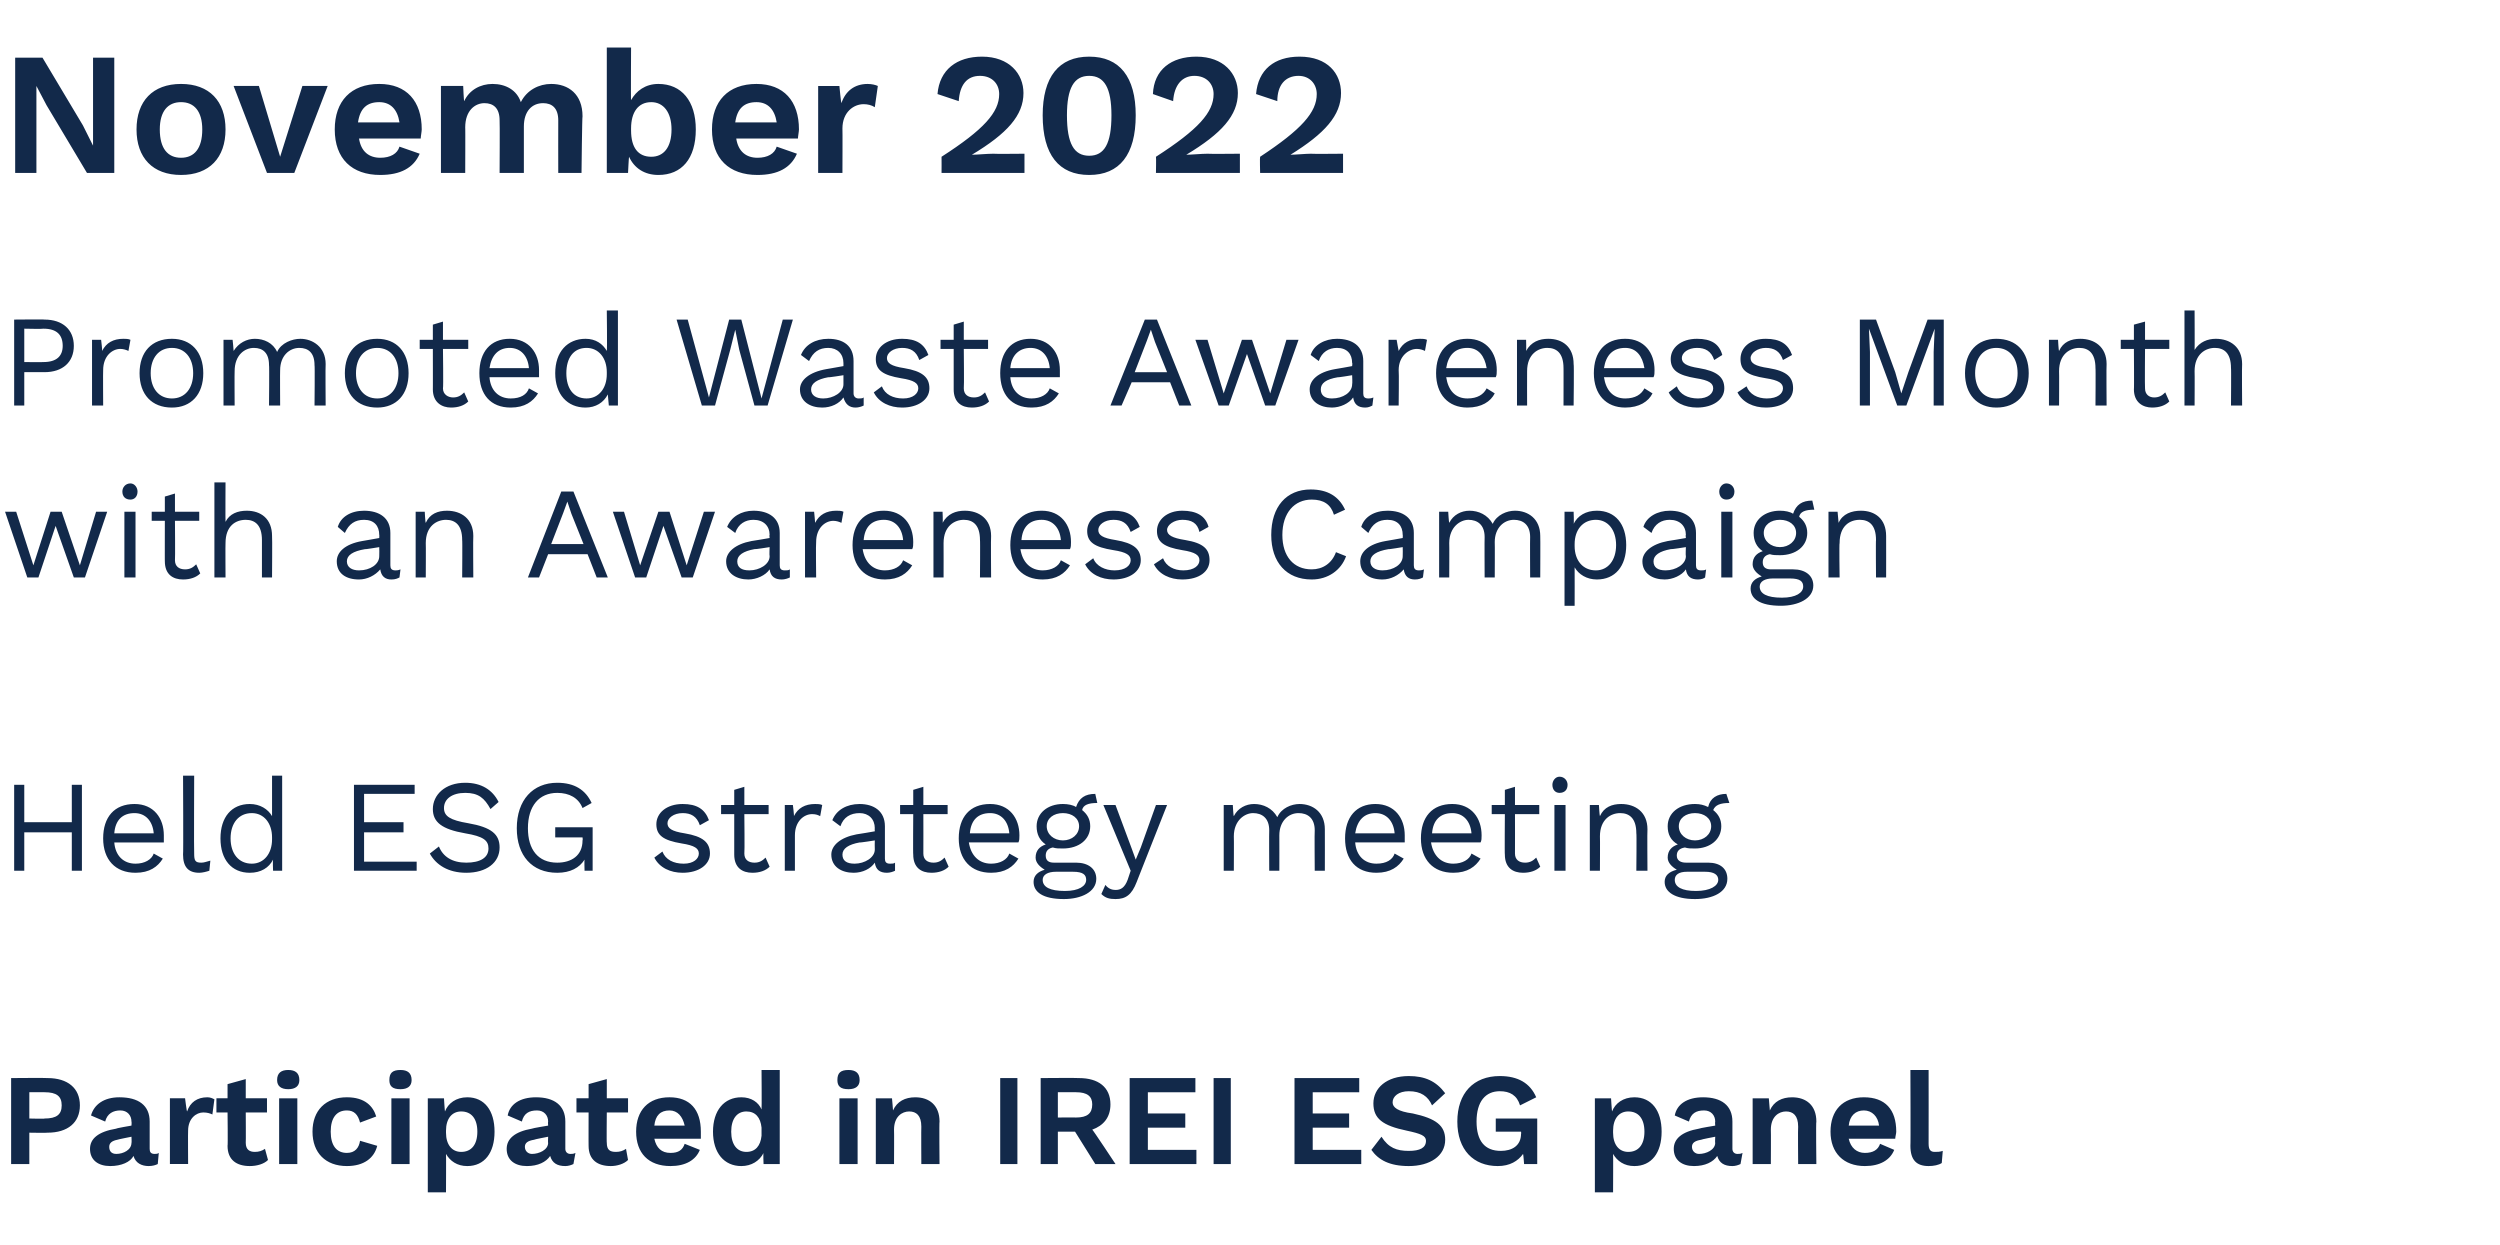 <?xml version="1.0" standalone="no"?><!DOCTYPE svg PUBLIC "-//W3C//DTD SVG 1.1//EN" "http://www.w3.org/Graphics/SVG/1.1/DTD/svg11.dtd"><svg xmlns="http://www.w3.org/2000/svg" version="1.1" width="247.2px" height="123.1px" viewBox="0 -4 247.2 123.1" style="top:-4px"><desc>November 2022 Promoted Waste Awareness Month with an Awareness Campaign Held ESG strategy meeting Participated in IRE...</desc><defs/><g id="Polygon74494"><path d="m7.9 105.3c0 1.7-1.2 2.7-3.2 2.7c.02.03-1.8 0-1.8 0l0 3.1l-1.8 0l0-8.5c0 0 3.62-.03 3.6 0c2 0 3.2 1 3.2 2.7zm-1.8 0c0-.9-.5-1.3-1.7-1.3c.05 0-1.5 0-1.5 0l0 2.6c0 0 1.55.04 1.5 0c1.2 0 1.7-.4 1.7-1.3zm9.6 4.7c0 0-.1 1.1-.1 1.1c-.2.1-.5.2-.9.2c-.7 0-1.3-.3-1.5-1c-.3.6-1.2 1-2.3 1c-1.2 0-2-.6-2-1.7c0-1 .8-1.7 2.6-2c-.03-.04 1.5-.3 1.5-.3c0 0 .03-.35 0-.4c0-.6-.4-1.1-1.1-1.1c-.7 0-1.3.3-1.5 1.1c0 0-1.4-.6-1.4-.6c.3-1.1 1.3-1.8 2.8-1.8c1.9 0 3 .8 3 2.4c0 0 0 2.7 0 2.7c0 .3.1.5.5.5c.1 0 .3 0 .4-.1zm-2.7-1c.03.03 0-.6 0-.6c0 0-1.37.27-1.4.3c-.5.1-.8.3-.8.7c0 .4.2.7.7.7c.7 0 1.5-.4 1.5-1.1zm8.2-4.3c0 0-.2 1.5-.2 1.5c-.2-.1-.5-.2-.9-.2c-.7 0-1.5.6-1.5 1.8c-.02-.02 0 3.3 0 3.3l-1.8 0l0-6.5l1.5 0c0 0 .16 1.32.2 1.3c.3-.9 1-1.4 2-1.4c.3 0 .5.1.7.2zm5.3 6c-.4.4-1.1.6-1.8.6c-1.3 0-2.2-.6-2.2-2c.04.02 0-3.3 0-3.3l-1.1 0l0-1.4l1.1 0l0-1.4l1.8-.5l0 1.9l2.1 0l0 1.4l-2.1 0c0 0 .02 3.03 0 3c0 .7.4.9.9.9c.4 0 .7-.1 1-.3c0 0 .3 1.1.3 1.1zm.9-7.9c0-.7.4-1 1.1-1c.7 0 1.1.3 1.1 1c0 .6-.4.9-1.1.9c-.7 0-1.1-.3-1.1-.9zm2 8.3l-1.8 0l0-6.5l1.8 0l0 6.5zm7.8-4.7c0 0-1.6.6-1.6.6c-.2-.8-.6-1.2-1.3-1.2c-1 0-1.6.7-1.6 2.1c0 1.4.6 2.1 1.6 2.1c.8 0 1.2-.5 1.3-1.2c0 0 1.7.5 1.7.5c-.3 1.2-1.3 2-3 2c-2.1 0-3.4-1.3-3.4-3.4c0-2.1 1.3-3.4 3.4-3.4c1.8 0 2.6.9 2.9 1.9zm1.3-3.6c0-.7.3-1 1.1-1c.7 0 1.1.3 1.1 1c0 .6-.4.9-1.1.9c-.8 0-1.1-.3-1.1-.9zm2 8.3l-1.8 0l0-6.5l1.8 0l0 6.5zm8.4-3.2c0 2.1-1 3.4-2.7 3.4c-1 0-1.7-.5-2.1-1.2c.02-.03 0 3.8 0 3.8l-1.8 0l0-9.3l1.6 0c0 0 .08 1.31.1 1.3c.3-.8 1.1-1.4 2.2-1.4c1.7 0 2.7 1.3 2.7 3.4zm-1.7 0c0-1.3-.6-2-1.6-2c-.9 0-1.5.7-1.5 1.9c0 0 0 .2 0 .2c0 1.2.6 1.9 1.5 1.9c1 0 1.6-.7 1.6-2zm9.7 2.1c0 0-.2 1.1-.2 1.1c-.2.1-.5.2-.8.2c-.8 0-1.3-.3-1.5-1c-.4.6-1.2 1-2.3 1c-1.2 0-2-.6-2-1.7c0-1 .8-1.7 2.5-2c.01-.04 1.6-.3 1.6-.3c0 0-.03-.35 0-.4c0-.6-.4-1.1-1.1-1.1c-.8 0-1.3.3-1.5 1.1c0 0-1.4-.6-1.4-.6c.2-1.1 1.2-1.8 2.8-1.8c1.8 0 2.9.8 2.9 2.4c0 0 0 2.7 0 2.7c0 .3.2.5.5.5c.2 0 .3 0 .5-.1zm-2.7-1c-.03.03 0-.6 0-.6c0 0-1.42.27-1.4.3c-.6.1-.9.3-.9.7c0 .4.3.7.7.7c.7 0 1.6-.4 1.6-1.1zm7.9 1.7c-.4.4-1.1.6-1.7.6c-1.3 0-2.2-.6-2.2-2c-.01.02 0-3.3 0-3.3l-1.2 0l0-1.4l1.2 0l0-1.4l1.8-.5l0 1.9l2.1 0l0 1.4l-2.1 0c0 0-.03 3.03 0 3c0 .7.3.9.9.9c.4 0 .7-.1 1-.3c0 0 .2 1.1.2 1.1zm7.2-2.1c0 0-4.6 0-4.6 0c.2.9.7 1.4 1.6 1.4c.8 0 1.2-.3 1.4-.9c0 0 1.5.6 1.5.6c-.4 1-1.4 1.6-2.9 1.6c-2.2 0-3.4-1.3-3.4-3.4c0-2.1 1.2-3.4 3.3-3.4c2 0 3.1 1.2 3.1 3.4c0 .2 0 .5 0 .7zm-4.6-1.3c0 0 3 0 3 0c-.2-.9-.7-1.5-1.5-1.5c-.9 0-1.4.5-1.5 1.5zm12.4-5.5l0 9.3l-1.6 0c0 0-.05-1.12 0-1.1c-.4.8-1.2 1.3-2.2 1.3c-1.7 0-2.8-1.3-2.8-3.4c0-2.1 1.1-3.4 2.8-3.4c1 0 1.7.5 2 1.2c.03 0 0-3.9 0-3.9l1.8 0zm-1.8 6.5c0 0 0-.8 0-.8c-.1-1-.6-1.6-1.5-1.6c-.9 0-1.5.7-1.5 2c0 1.3.6 2 1.5 2c.9 0 1.4-.6 1.5-1.6zm7.5-5.5c0-.7.3-1 1.1-1c.7 0 1.1.3 1.1 1c0 .6-.4.9-1.1.9c-.8 0-1.1-.3-1.1-.9zm2 8.3l-1.8 0l0-6.5l1.8 0l0 6.5zm8.1-4.2c-.04-.02 0 4.2 0 4.2l-1.8 0c0 0-.02-3.7 0-3.7c0-1.1-.5-1.5-1.2-1.5c-.7 0-1.5.5-1.5 1.8c.02.02 0 3.4 0 3.4l-1.8 0l0-6.5l1.6 0c0 0 .11 1.2.1 1.2c.4-.9 1.2-1.3 2.2-1.3c1.4 0 2.4.8 2.4 2.4zm7.7 4.2l-1.7 0l0-8.5l1.7 0l0 8.5zm5.7-3.2l-1.7 0l0 3.2l-1.7 0l0-8.5c0 0 3.76-.03 3.8 0c1.9 0 3.1.9 3.1 2.6c0 1.3-.7 2.1-1.8 2.5c.03-.04 2.3 3.4 2.3 3.4l-2 0l-2-3.2zm-1.7-1.4c0 0 1.83-.01 1.8 0c1.1 0 1.6-.4 1.6-1.3c0-.8-.5-1.2-1.6-1.2c.03 0-1.8 0-1.8 0l0 2.5zm13.7 3.2l0 1.4l-6.6 0l0-8.5l6.5 0l0 1.4l-4.7 0l0 2.1l3.7 0l0 1.4l-3.7 0l0 2.2l4.8 0zm3.4 1.4l-1.7 0l0-8.5l1.7 0l0 8.5zm12.9-1.4l0 1.4l-6.6 0l0-8.5l6.4 0l0 1.4l-4.6 0l0 2.1l3.6 0l0 1.4l-3.6 0l0 2.2l4.8 0zm8.3-5.6c0 0-1.3 1.2-1.3 1.2c-.4-.9-1.1-1.4-2.3-1.4c-1 0-1.6.5-1.6 1.1c0 .5.5.9 2 1.1c2.3.5 3.2 1.2 3.2 2.6c0 1.6-1.5 2.6-3.6 2.6c-1.9 0-3-.6-3.7-1.6c0 0 1-1.3 1-1.3c.7 1.1 1.5 1.4 2.7 1.4c1.1 0 1.7-.3 1.7-1c0-.5-.5-.7-1.9-1c-2.4-.5-3.3-1.2-3.3-2.7c0-1.5 1.3-2.7 3.5-2.7c1.6 0 2.7.5 3.6 1.7zm9.1 2.5l0 4.5l-1.3 0c0 0-.07-.98-.1-1c-.5.7-1.3 1.2-2.5 1.2c-2.4 0-4-1.6-4-4.4c0-2.8 1.6-4.5 4.2-4.5c1.8 0 3 .7 3.6 2.1c0 0-1.6.8-1.6.8c-.3-1-1-1.4-2-1.4c-1.4 0-2.3 1-2.3 3c0 1.9.8 2.9 2.4 2.9c1.1 0 2-.5 2-1.7c.03.03 0-.2 0-.2l-2.5 0l0-1.3l4.1 0zm12.3 1.3c0 2.1-1 3.4-2.7 3.4c-1 0-1.7-.5-2.1-1.2c.02-.03 0 3.8 0 3.8l-1.8 0l0-9.3l1.6 0c0 0 .08 1.31.1 1.3c.3-.8 1.1-1.4 2.2-1.4c1.7 0 2.7 1.3 2.7 3.4zm-1.7 0c0-1.3-.6-2-1.6-2c-.9 0-1.5.7-1.5 1.9c0 0 0 .2 0 .2c0 1.2.6 1.9 1.5 1.9c1 0 1.6-.7 1.6-2zm9.7 2.1c0 0-.2 1.1-.2 1.1c-.2.1-.5.2-.8.2c-.8 0-1.3-.3-1.5-1c-.4.6-1.2 1-2.3 1c-1.2 0-2-.6-2-1.7c0-1 .8-1.7 2.5-2c.01-.04 1.6-.3 1.6-.3c0 0-.03-.35 0-.4c0-.6-.4-1.1-1.1-1.1c-.8 0-1.3.3-1.5 1.1c0 0-1.4-.6-1.4-.6c.2-1.1 1.2-1.8 2.8-1.8c1.8 0 2.9.8 2.9 2.4c0 0 0 2.7 0 2.7c0 .3.2.5.5.5c.2 0 .3 0 .5-.1zm-2.7-1c-.03.03 0-.6 0-.6c0 0-1.42.27-1.4.3c-.6.1-.9.3-.9.7c0 .4.3.7.7.7c.7 0 1.6-.4 1.6-1.1zm10-2.1c-.05-.02 0 4.2 0 4.2l-1.8 0c0 0-.03-3.7 0-3.7c0-1.1-.5-1.5-1.2-1.5c-.7 0-1.5.5-1.5 1.8c.02.02 0 3.4 0 3.4l-1.8 0l0-6.5l1.6 0c0 0 .1 1.2.1 1.2c.4-.9 1.2-1.3 2.2-1.3c1.4 0 2.4.8 2.4 2.4zm7.8 1.7c0 0-4.6 0-4.6 0c.2.9.8 1.4 1.6 1.4c.8 0 1.3-.3 1.5-.9c0 0 1.4.6 1.4.6c-.4 1-1.4 1.6-2.9 1.6c-2.1 0-3.4-1.3-3.4-3.4c0-2.1 1.2-3.4 3.3-3.4c2.1 0 3.2 1.2 3.2 3.4c0 .2-.1.5-.1.7zm-4.6-1.3c0 0 3 0 3 0c-.1-.9-.7-1.5-1.5-1.5c-.8 0-1.4.5-1.5 1.5zm7.9 1.8c0 .6.2.8.6.8c.3 0 .5 0 .8-.1c0 0-.1 1.2-.1 1.2c-.3.2-.8.3-1.3.3c-1.2 0-1.8-.6-1.8-2c.03.04 0-7.5 0-7.5l1.8 0c0 0 .01 7.28 0 7.3z" stroke="none" fill="#12294a"/></g><g id="Polygon74493"><path d="m8.1 73.6l0 8.5l-1 0l0-3.8l-4.7 0l0 3.8l-1 0l0-8.5l1 0l0 3.7l4.7 0l0-3.7l1 0zm8.1 5.7c0 0-4.9 0-4.9 0c.1 1.3.9 2.1 2.1 2.1c.9 0 1.6-.4 1.8-1c0 0 .9.5.9.5c-.5.8-1.3 1.4-2.7 1.4c-2 0-3.2-1.3-3.2-3.4c0-2.1 1.1-3.4 3.1-3.4c1.9 0 2.9 1.4 2.9 3.1c0 .3 0 .5 0 .7zm-4.9-.9c0 0 3.9 0 3.9 0c-.1-1.2-.8-2-1.9-2c-1.2 0-1.9.7-2 2zm7.9 2c0 .7.1.9.7.9c.3 0 .5-.1.9-.2c0 0-.1 1-.1 1c-.3.1-.7.2-1 .2c-1.1 0-1.6-.6-1.6-1.8c.04.04 0-7.8 0-7.8l1.1 0c0 0-.03 7.71 0 7.7zm8.7-7.7l0 9.4l-.9 0c0 0-.04-1.08 0-1.1c-.4.8-1.2 1.3-2.3 1.3c-1.8 0-2.9-1.3-2.9-3.4c0-2.1 1.1-3.4 2.9-3.4c1 0 1.8.5 2.2 1.2c0-.04 0-4 0-4l1 0zm-1 6.3c0 0 0-.2 0-.2c0-1.4-.8-2.4-2-2.4c-1.3 0-2.1 1-2.1 2.5c0 1.5.8 2.5 2.1 2.5c1.2 0 2-1 2-2.4zm14.3 2.2l0 .9l-6.2 0l0-8.5l6 0l0 .9l-5 0l0 2.8l3.9 0l0 1l-3.9 0l0 2.9l5.2 0zm8.1-5.9c0 0-.8.7-.8.7c-.6-1.1-1.2-1.6-2.5-1.6c-1.3 0-2.1.6-2.1 1.5c0 .8.6 1.2 2.4 1.5c2.3.4 3.1 1.1 3.1 2.4c0 1.5-1.3 2.5-3.3 2.5c-1.8 0-3-.8-3.6-1.9c0 0 .9-.7.9-.7c.4 1 1.3 1.6 2.7 1.6c1.4 0 2.2-.5 2.2-1.4c0-.8-.5-1.2-2.3-1.5c-2.3-.4-3.2-1.1-3.2-2.4c0-1.4 1.2-2.6 3.2-2.6c1.6 0 2.7.7 3.3 1.9zm9.3 2.5l0 4.3l-.8 0c0 0-.03-1.11 0-1.1c-.5.8-1.4 1.3-2.7 1.3c-2.5 0-4-1.7-4-4.4c0-2.8 1.6-4.5 4-4.5c1.7 0 2.8.7 3.4 2c0 0-.9.5-.9.5c-.4-1-1.3-1.5-2.5-1.5c-1.8 0-2.9 1.3-2.9 3.5c0 2.1 1 3.4 2.9 3.4c1.4 0 2.5-.7 2.5-2.2c.04-.01 0-.3 0-.3l-2.7 0l0-1l3.7 0zm6.1 3c0 0 .8-.6.8-.6c.3.8 1.1 1.2 2.1 1.2c1 0 1.5-.5 1.5-1c0-.5-.4-.8-1.7-1c-1.8-.3-2.5-.8-2.5-1.9c0-1.1 1-2 2.6-2c1.4 0 2.2.5 2.6 1.6c0 0-.9.5-.9.5c-.3-.9-.9-1.2-1.7-1.2c-.9 0-1.5.5-1.5 1c0 .5.4.8 1.7 1c1.8.3 2.5.9 2.5 2c0 1.1-1.1 1.9-2.7 1.9c-1.2 0-2.3-.5-2.8-1.5zm11.4.9c-.4.4-1 .6-1.7.6c-1 0-1.8-.5-1.8-1.8c0 .04 0-4 0-4l-1.3 0l0-.9l1.3 0l0-1.5l1-.3l0 1.8l2.4 0l0 .9l-2.4 0c0 0 .04 3.85 0 3.9c0 .6.4.9 1 .9c.5 0 .8-.2 1.1-.5c0 0 .4.9.4.9zm5.2-6.1c0 0-.2 1.1-.2 1.1c-.2-.1-.4-.2-.8-.2c-.8 0-1.7.7-1.7 2.1c0 .04 0 3.5 0 3.5l-1 0l0-6.5l.8 0c0 0 .14 1.11.1 1.1c.4-.8 1.1-1.2 2.1-1.2c.2 0 .5 0 .7.1zm7.2 5.7c0 0 0 .8 0 .8c-.2.1-.5.2-.8.2c-.7 0-1.1-.3-1.2-1c-.4.6-1.2 1-2.1 1c-1.2 0-2.2-.6-2.2-1.8c0-.9.9-1.7 2.5-2c.05.01 1.8-.3 1.8-.3c0 0-.02-.34 0-.3c0-.9-.6-1.5-1.5-1.5c-.9 0-1.6.4-1.9 1.3c0 0-.8-.6-.8-.6c.4-1 1.4-1.6 2.7-1.6c1.4 0 2.5.7 2.5 2.2c0 0 0 3.2 0 3.2c0 .3.1.5.5.5c.2 0 .4 0 .5-.1zm-2-1.3c-.02-.04 0-.9 0-.9c0 0-1.48.24-1.5.2c-1.1.2-1.7.6-1.7 1.2c0 .6.4.9 1.2.9c1 0 2-.6 2-1.4zm7.3 1.7c-.4.4-1 .6-1.7.6c-1 0-1.8-.5-1.8-1.8c-.03.04 0-4 0-4l-1.3 0l0-.9l1.3 0l0-1.5l1-.3l0 1.8l2.4 0l0 .9l-2.4 0c0 0 .01 3.85 0 3.9c0 .6.4.9 1 .9c.5 0 .8-.2 1.1-.5c0 0 .4.9.4.9zm6.9-2.4c0 0-4.9 0-4.9 0c.2 1.3 1 2.1 2.2 2.1c.9 0 1.6-.4 1.8-1c0 0 .9.5.9.5c-.5.8-1.3 1.4-2.7 1.4c-2 0-3.2-1.3-3.2-3.4c0-2.1 1.1-3.4 3.1-3.4c1.9 0 2.9 1.4 2.9 3.1c0 .3 0 .5-.1.7zm-4.8-.9c0 0 3.9 0 3.9 0c-.1-1.2-.8-2-1.9-2c-1.2 0-1.9.7-2 2zm12.5 4.5c0 1.3-1.5 2-3.2 2c-2.1 0-3-.7-3-1.7c0-.6.4-1 1.1-1.2c-.5-.3-.9-.7-.9-1.2c0-.7.4-1.1 1-1.3c-.6-.4-.9-1-.9-1.8c0-1.3 1.1-2.2 2.6-2.2c.5 0 1 .1 1.3.3c.3-.9.9-1.3 1.9-1.3c0 0 .2.9.2.9c-.9 0-1.4.2-1.5.7c.5.4.8.9.8 1.6c0 1.3-1.1 2.2-2.7 2.2c-.4 0-.7 0-1-.1c-.5.1-.7.4-.7.8c0 .5.3.7.8.7c0 0 2.2 0 2.2 0c1.2 0 2 .6 2 1.6zm-4.9-5.2c0 .8.7 1.4 1.6 1.4c.9 0 1.6-.6 1.6-1.4c0-.8-.7-1.3-1.6-1.3c-.9 0-1.6.5-1.6 1.3zm3.9 5.3c0-.5-.3-.8-1.3-.8c0 0-1.7 0-1.7 0c-.8 0-1.3.3-1.3.8c0 .7.7 1.1 2.2 1.1c1.4 0 2.1-.5 2.1-1.1zm5 .2c-.5 1.3-1.1 1.7-2.1 1.7c-.6 0-1-.1-1.4-.5c0 0 .4-.9.4-.9c.3.4.7.5 1 .5c.5 0 .9-.2 1.2-1c0-.02.3-.9.3-.9l-2.7-6.5l1.2 0l1.6 4.3l.4 1.1l.5-1.2l1.5-4.2l1.1 0c0 0-3.02 7.64-3 7.6zm18.6-5.2c.01-.01 0 4.1 0 4.1l-1 0c0 0-.03-4.01 0-4c0-1.2-.7-1.7-1.6-1.7c-1 0-1.9.8-1.9 2.2c.01-.01 0 3.5 0 3.5l-1 0c0 0-.02-4.01 0-4c0-1.2-.7-1.7-1.6-1.7c-.8 0-1.9.7-1.9 2.3c.02-.02 0 3.4 0 3.4l-1 0l0-6.5l.9 0c0 0 .05 1.06.1 1.1c.4-.8 1.2-1.2 2-1.2c.9 0 1.8.4 2.3 1.3c.4-.9 1.4-1.3 2.2-1.3c1.3 0 2.5.8 2.5 2.5zm7.9 1.3c0 0-4.9 0-4.9 0c.1 1.3.9 2.1 2.1 2.1c1 0 1.6-.4 1.8-1c0 0 .9.5.9.5c-.5.8-1.3 1.4-2.7 1.4c-2 0-3.1-1.3-3.1-3.4c0-2.1 1.1-3.4 3-3.4c1.9 0 2.9 1.4 2.9 3.1c0 .3 0 .5 0 .7zm-4.9-.9c0 0 3.9 0 3.9 0c-.1-1.2-.8-2-1.9-2c-1.1 0-1.8.7-2 2zm12.4.9c0 0-4.9 0-4.9 0c.2 1.3 1 2.1 2.2 2.1c.9 0 1.6-.4 1.8-1c0 0 .9.5.9.5c-.5.8-1.3 1.4-2.7 1.4c-2 0-3.2-1.3-3.2-3.4c0-2.1 1.1-3.4 3.1-3.4c1.9 0 2.9 1.4 2.9 3.1c0 .3 0 .5-.1.7zm-4.8-.9c0 0 3.9 0 3.9 0c-.1-1.2-.8-2-1.9-2c-1.2 0-1.9.7-2 2zm10.7 3.3c-.4.4-1 .6-1.7.6c-1 0-1.8-.5-1.8-1.8c-.03.04 0-4 0-4l-1.3 0l0-.9l1.3 0l0-1.5l1-.3l0 1.8l2.4 0l0 .9l-2.4 0c0 0 .01 3.85 0 3.9c0 .6.4.9 1 .9c.5 0 .8-.2 1.1-.5c0 0 .4.9.4.9zm1.2-8.1c0-.4.3-.8.7-.8c.5 0 .8.4.8.8c0 .5-.3.8-.8.8c-.4 0-.7-.3-.7-.8zm1.3 8.5l-1.1 0l0-6.5l1.1 0l0 6.5zm8.1-4.1c-.03-.01 0 4.1 0 4.1l-1.1 0c0 0 .04-3.75 0-3.7c0-1.5-.7-2-1.6-2c-.9 0-2 .6-2 2.3c.02-.01 0 3.4 0 3.4l-1 0l0-6.5l.9 0c0 0 .06 1.06.1 1.1c.4-.9 1.2-1.2 2.1-1.2c1.4 0 2.6.8 2.6 2.5zm7.9 4.9c0 1.3-1.4 2-3.2 2c-2 0-3-.7-3-1.7c0-.6.4-1 1.2-1.2c-.5-.3-.9-.7-.9-1.2c0-.7.4-1.1 1-1.3c-.7-.4-1-1-1-1.8c0-1.3 1.1-2.2 2.7-2.2c.5 0 .9.1 1.3.3c.2-.9.9-1.3 1.8-1.3c0 0 .3.9.3.9c-.9 0-1.4.2-1.6.7c.5.4.8.9.8 1.6c0 1.3-1.1 2.2-2.6 2.2c-.4 0-.7 0-1-.1c-.6.1-.8.4-.8.8c0 .5.4.7.9.7c0 0 2.2 0 2.2 0c1.2 0 1.9.6 1.9 1.6zm-4.8-5.2c0 .8.7 1.4 1.6 1.4c.9 0 1.6-.6 1.6-1.4c0-.8-.7-1.3-1.6-1.3c-.9 0-1.6.5-1.6 1.3zm3.9 5.3c0-.5-.4-.8-1.3-.8c0 0-1.8 0-1.8 0c-.8 0-1.2.3-1.2.8c0 .7.7 1.1 2.1 1.1c1.4 0 2.2-.5 2.2-1.1z" stroke="none" fill="#12294a"/></g><g id="Polygon74492"><path d="m10.6 46.6l-2.2 6.5l-1.1 0l-1.8-5.1l-1.7 5.1l-1.1 0l-2.2-6.5l1.1 0l1.7 5.3l1.7-5.3l1.1 0l1.8 5.3l1.6-5.3l1.1 0zm1.5-2c0-.4.3-.8.8-.8c.4 0 .7.4.7.8c0 .5-.3.8-.7.8c-.5 0-.8-.3-.8-.8zm1.3 8.5l-1.1 0l0-6.5l1.1 0l0 6.5zm6.4-.4c-.4.4-1 .6-1.7.6c-1 0-1.8-.5-1.8-1.8c-.01.04 0-4 0-4l-1.3 0l0-.9l1.3 0l0-1.5l1-.3l0 1.8l2.4 0l0 .9l-2.4 0c0 0 .03 3.85 0 3.9c0 .6.4.9 1 .9c.5 0 .8-.2 1.1-.5c0 0 .4.9.4.9zm7.1-3.7c.03-.01 0 4.1 0 4.1l-1 0c0 0 0-3.75 0-3.7c0-1.5-.7-2-1.6-2c-1 0-2 .6-2 2.3c-.02 0 0 3.4 0 3.4l-1.1 0l0-9.4l1.1 0c0 0-.02 3.92 0 3.9c.4-.8 1.2-1.1 2.1-1.1c1.4 0 2.5.8 2.5 2.5zm12.7 3.3c0 0-.1.8-.1.8c-.2.1-.4.2-.8.2c-.6 0-1-.3-1.1-1c-.5.6-1.3 1-2.1 1c-1.3 0-2.2-.6-2.2-1.8c0-.9.8-1.7 2.5-2c-.01.01 1.7-.3 1.7-.3c0 0 .02-.34 0-.3c0-.9-.5-1.5-1.5-1.5c-.9 0-1.5.4-1.9 1.3c0 0-.7-.6-.7-.6c.3-1 1.3-1.6 2.6-1.6c1.5 0 2.6.7 2.6 2.2c0 0 0 3.2 0 3.2c0 .3.1.5.5.5c.1 0 .3 0 .5-.1zm-2.1-1.3c.02-.04 0-.9 0-.9c0 0-1.44.24-1.4.2c-1.2.2-1.8.6-1.8 1.2c0 .6.5.9 1.2.9c1.1 0 2-.6 2-1.4zm9.3-2c-.03-.01 0 4.1 0 4.1l-1.1 0c0 0 .03-3.75 0-3.7c0-1.5-.7-2-1.6-2c-.9 0-2 .6-2 2.3c.02-.01 0 3.4 0 3.4l-1 0l0-6.5l.9 0c0 0 .05 1.06.1 1.1c.4-.9 1.2-1.2 2.1-1.2c1.4 0 2.6.8 2.6 2.5zm11.3 1.8l-3.9 0l-.9 2.3l-1.1 0l3.3-8.5l1.2 0l3.4 8.5l-1.1 0l-.9-2.3zm-.4-1l-1.2-3l-.4-1.2l0 0l-.4 1.1l-1.2 3.1l3.2 0zm13-3.2l-2.2 6.5l-1.1 0l-1.8-5.1l-1.7 5.1l-1.1 0l-2.2-6.5l1.1 0l1.6 5.3l1.8-5.3l1.1 0l1.7 5.3l1.7-5.3l1.1 0zm7.4 5.7c0 0 0 .8 0 .8c-.2.1-.5.2-.8.2c-.7 0-1.1-.3-1.2-1c-.4.6-1.3 1-2.1 1c-1.2 0-2.2-.6-2.2-1.8c0-.9.9-1.7 2.5-2c.03.01 1.8-.3 1.8-.3c0 0-.04-.34 0-.3c0-.9-.6-1.5-1.6-1.5c-.8 0-1.5.4-1.8 1.3c0 0-.8-.6-.8-.6c.4-1 1.4-1.6 2.6-1.6c1.5 0 2.6.7 2.6 2.2c0 0 0 3.2 0 3.2c0 .3.1.5.5.5c.2 0 .4 0 .5-.1zm-2-1.3c-.04-.04 0-.9 0-.9c0 0-1.49.24-1.5.2c-1.1.2-1.7.6-1.7 1.2c0 .6.4.9 1.2.9c1 0 2-.6 2-1.4zm7.3-4.4c0 0-.2 1.1-.2 1.1c-.2-.1-.5-.2-.8-.2c-.8 0-1.7.7-1.7 2.1c-.04.04 0 3.5 0 3.5l-1.1 0l0-6.5l.9 0c0 0 .11 1.11.1 1.1c.4-.8 1.1-1.2 2.1-1.2c.2 0 .5 0 .7.1zm6.8 3.7c0 0-4.9 0-4.9 0c.2 1.3 1 2.1 2.2 2.1c.9 0 1.6-.4 1.8-1c0 0 .9.5.9.5c-.5.8-1.3 1.4-2.7 1.4c-2 0-3.2-1.3-3.2-3.4c0-2.1 1.1-3.4 3.1-3.4c1.9 0 2.9 1.4 2.9 3.1c0 .3 0 .5-.1.7zm-4.8-.9c0 0 3.9 0 3.9 0c-.1-1.2-.8-2-1.9-2c-1.2 0-1.9.7-2 2zm12.6-.4c-.03-.01 0 4.1 0 4.1l-1.1 0c0 0 .03-3.75 0-3.7c0-1.5-.7-2-1.6-2c-.9 0-2 .6-2 2.3c.01-.01 0 3.4 0 3.4l-1 0l0-6.5l.9 0c0 0 .05 1.06 0 1.1c.5-.9 1.3-1.2 2.2-1.2c1.4 0 2.6.8 2.6 2.5zm7.8 1.3c0 0-4.9 0-4.9 0c.2 1.3 1 2.1 2.2 2.1c.9 0 1.6-.4 1.8-1c0 0 .9.5.9.5c-.5.8-1.3 1.4-2.7 1.4c-2 0-3.2-1.3-3.2-3.4c0-2.1 1.1-3.4 3.1-3.4c1.9 0 2.9 1.4 2.9 3.1c0 .3 0 .5-.1.7zm-4.8-.9c0 0 3.9 0 3.9 0c-.1-1.2-.8-2-1.9-2c-1.2 0-1.9.7-2 2zm6.3 2.4c0 0 .8-.6.8-.6c.3.8 1.2 1.2 2.1 1.2c1.1 0 1.6-.5 1.6-1c0-.5-.4-.8-1.7-1c-1.9-.3-2.6-.8-2.6-1.9c0-1.1 1-2 2.6-2c1.4 0 2.2.5 2.6 1.6c0 0-.9.5-.9.5c-.3-.9-.9-1.2-1.7-1.2c-.9 0-1.5.5-1.5 1c0 .5.4.8 1.7 1c1.8.3 2.5.9 2.5 2c0 1.1-1.1 1.9-2.7 1.9c-1.2 0-2.3-.5-2.8-1.5zm6.8 0c0 0 .9-.6.9-.6c.3.8 1.1 1.2 2 1.2c1.1 0 1.6-.5 1.6-1c0-.5-.4-.8-1.7-1c-1.8-.3-2.5-.8-2.5-1.9c0-1.1 1-2 2.5-2c1.4 0 2.3.5 2.6 1.6c0 0-.9.5-.9.5c-.2-.9-.8-1.2-1.7-1.2c-.8 0-1.5.5-1.5 1c0 .5.5.8 1.8 1c1.8.3 2.4.9 2.4 2c0 1.1-1 1.9-2.7 1.9c-1.2 0-2.3-.5-2.8-1.5zm15.6 1.5c-2.5 0-4-1.7-4-4.4c0-2.8 1.5-4.5 3.9-4.5c1.7 0 2.8.7 3.4 2c0 0-1.1.5-1.1.5c-.3-1-1-1.5-2.2-1.5c-1.7 0-2.9 1.3-2.9 3.5c0 2.1 1.1 3.4 2.9 3.4c1.1 0 2-.6 2.4-1.7c0 0 1 .4 1 .4c-.5 1.4-1.8 2.3-3.4 2.3zm11.1-1c0 0-.1.8-.1.8c-.2.1-.4.2-.8.2c-.6 0-1-.3-1.1-1c-.5.6-1.3 1-2.1 1c-1.3 0-2.2-.6-2.2-1.8c0-.9.8-1.7 2.5-2c-.01.01 1.7-.3 1.7-.3c0 0 .02-.34 0-.3c0-.9-.5-1.5-1.5-1.5c-.9 0-1.5.4-1.9 1.3c0 0-.7-.6-.7-.6c.3-1 1.3-1.6 2.6-1.6c1.5 0 2.6.7 2.6 2.2c0 0 0 3.2 0 3.2c0 .3.1.5.5.5c.1 0 .3 0 .5-.1zm-2.1-1.3c.02-.04 0-.9 0-.9c0 0-1.43.24-1.4.2c-1.2.2-1.8.6-1.8 1.2c0 .6.5.9 1.2.9c1.1 0 2-.6 2-1.4zm13.6-2c.02-.01 0 4.1 0 4.1l-1 0c0 0-.02-4.01 0-4c0-1.2-.7-1.7-1.6-1.7c-1 0-1.9.8-1.9 2.2c.02-.01 0 3.5 0 3.5l-1 0c0 0-.02-4.01 0-4c0-1.2-.7-1.7-1.6-1.7c-.8 0-1.9.7-1.9 2.3c.02-.02 0 3.4 0 3.4l-1 0l0-6.5l.9 0c0 0 .06 1.06.1 1.1c.4-.8 1.2-1.2 2-1.2c.9 0 1.8.4 2.3 1.3c.4-.9 1.4-1.3 2.2-1.3c1.3 0 2.5.8 2.5 2.5zm8.5.9c0 2.1-1.1 3.4-2.9 3.4c-1 0-1.8-.5-2.2-1.2c.01.03 0 3.8 0 3.8l-1 0l0-9.3l.9 0c0 0 .05 1.18 0 1.2c.4-.8 1.2-1.3 2.3-1.3c1.8 0 2.9 1.3 2.9 3.4zm-1 0c0-1.5-.8-2.5-2-2.5c-1.3 0-2.1 1-2.1 2.4c0 0 0 .2 0 .2c0 1.4.8 2.4 2.1 2.4c1.2 0 2-1 2-2.5zm8.9 2.4c0 0-.1.8-.1.8c-.1.1-.4.2-.7.2c-.7 0-1.1-.3-1.2-1c-.4.6-1.3 1-2.1 1c-1.2 0-2.2-.6-2.2-1.8c0-.9.9-1.7 2.5-2c.03.01 1.8-.3 1.8-.3c0 0-.04-.34 0-.3c0-.9-.6-1.5-1.6-1.5c-.8 0-1.5.4-1.8 1.3c0 0-.8-.6-.8-.6c.3-1 1.4-1.6 2.6-1.6c1.5 0 2.6.7 2.6 2.2c0 0 0 3.2 0 3.2c0 .3.1.5.5.5c.2 0 .4 0 .5-.1zm-2-1.3c-.04-.04 0-.9 0-.9c0 0-1.5.24-1.5.2c-1.1.2-1.7.6-1.7 1.2c0 .6.4.9 1.2.9c1 0 2-.6 2-1.4zm3.3-6.4c0-.4.3-.8.7-.8c.5 0 .8.4.8.8c0 .5-.3.8-.8.8c-.4 0-.7-.3-.7-.8zm1.3 8.5l-1.1 0l0-6.5l1.1 0l0 6.5zm8 .8c0 1.3-1.5 2-3.2 2c-2.1 0-3-.7-3-1.7c0-.6.4-1 1.1-1.2c-.5-.3-.9-.7-.9-1.2c0-.7.4-1.1 1-1.3c-.6-.4-.9-1-.9-1.8c0-1.3 1.1-2.2 2.6-2.2c.5 0 1 .1 1.3.3c.3-.9.9-1.3 1.9-1.3c0 0 .2.9.2.9c-.9 0-1.4.2-1.5.7c.5.4.8.9.8 1.6c0 1.3-1.1 2.2-2.7 2.2c-.4 0-.7 0-1-.1c-.5.1-.7.4-.7.8c0 .5.3.7.8.7c0 0 2.2 0 2.2 0c1.2 0 2 .6 2 1.6zm-4.9-5.2c0 .8.7 1.4 1.6 1.4c.9 0 1.6-.6 1.6-1.4c0-.8-.7-1.3-1.6-1.3c-.9 0-1.6.5-1.6 1.3zm3.9 5.3c0-.5-.3-.8-1.3-.8c0 0-1.7 0-1.7 0c-.8 0-1.3.3-1.3.8c0 .7.7 1.1 2.2 1.1c1.4 0 2.1-.5 2.1-1.1zm8.2-5c.01-.01 0 4.1 0 4.1l-1 0c0 0-.03-3.75 0-3.7c0-1.5-.7-2-1.6-2c-1 0-2 .6-2 2.3c-.05-.01 0 3.4 0 3.4l-1.1 0l0-6.5l.9 0c0 0 .09 1.06.1 1.1c.4-.9 1.3-1.2 2.2-1.2c1.4 0 2.5.8 2.5 2.5z" stroke="none" fill="#12294a"/></g><g id="Polygon74491"><path d="m7.3 30.2c0 1.6-1.1 2.6-2.9 2.6c.03-.01-2 0-2 0l0 3.3l-1 0l0-8.5c0 0 3.03-.03 3 0c1.8 0 2.9 1 2.9 2.6zm-1.1 0c0-1.1-.6-1.7-1.9-1.7c-.02.04-1.9 0-1.9 0l0 3.3c0 0 1.88.02 1.9 0c1.3 0 1.9-.6 1.9-1.6zm6.7-.6c0 0-.2 1.1-.2 1.1c-.2-.1-.5-.2-.8-.2c-.8 0-1.7.7-1.7 2.1c-.02.04 0 3.5 0 3.5l-1.1 0l0-6.5l.9 0c0 0 .13 1.11.1 1.1c.4-.8 1.1-1.2 2.1-1.2c.2 0 .5 0 .7.1zm7.2 3.3c0 2.1-1.2 3.4-3.1 3.4c-2 0-3.2-1.3-3.2-3.4c0-2.1 1.2-3.4 3.2-3.4c1.9 0 3.1 1.3 3.1 3.4zm-5.2 0c0 1.5.8 2.5 2.1 2.5c1.3 0 2.1-1 2.1-2.5c0-1.5-.8-2.5-2.1-2.5c-1.3 0-2.1 1-2.1 2.5zm17.3-.9c-.03-.01 0 4.1 0 4.1l-1.1 0c0 0 .04-4.01 0-4c0-1.2-.6-1.7-1.5-1.7c-1 0-1.9.8-1.9 2.2c-.02-.01 0 3.5 0 3.5l-1.1 0c0 0 .04-4.01 0-4c0-1.2-.6-1.7-1.5-1.7c-.9 0-1.9.7-1.9 2.3c-.02-.02 0 3.4 0 3.4l-1.1 0l0-6.5l.9 0c0 0 .11 1.06.1 1.1c.5-.8 1.3-1.2 2.1-1.2c.9 0 1.8.4 2.2 1.3c.4-.9 1.5-1.3 2.3-1.3c1.2 0 2.5.8 2.5 2.5zm8.2.9c0 2.1-1.2 3.4-3.1 3.4c-2 0-3.2-1.3-3.2-3.4c0-2.1 1.2-3.4 3.2-3.4c1.9 0 3.1 1.3 3.1 3.4zm-5.2 0c0 1.5.8 2.5 2.1 2.5c1.3 0 2.1-1 2.1-2.5c0-1.5-.8-2.5-2.1-2.5c-1.3 0-2.1 1-2.1 2.5zm11.1 2.8c-.4.4-1 .6-1.7.6c-.9 0-1.8-.5-1.8-1.8c.01.04 0-4 0-4l-1.3 0l0-.9l1.3 0l0-1.5l1-.3l0 1.8l2.5 0l0 .9l-2.5 0c0 0 .05 3.85 0 3.9c0 .6.5.9 1 .9c.5 0 .8-.2 1.1-.5c0 0 .4.9.4.9zm7-2.4c0 0-4.9 0-4.9 0c.1 1.3.9 2.1 2.1 2.1c1 0 1.6-.4 1.8-1c0 0 .9.5.9.5c-.5.8-1.3 1.4-2.7 1.4c-2 0-3.1-1.3-3.1-3.4c0-2.1 1.1-3.4 3-3.4c1.9 0 2.9 1.4 2.9 3.1c0 .3 0 .5 0 .7zm-4.9-.9c0 0 3.9 0 3.9 0c-.1-1.2-.8-2-1.9-2c-1.1 0-1.8.7-2 2zm12.7-5.7l0 9.4l-.9 0c0 0-.09-1.08-.1-1.1c-.4.8-1.2 1.3-2.2 1.3c-1.8 0-3-1.3-3-3.4c0-2.1 1.2-3.4 3-3.4c1 0 1.7.5 2.1 1.2c.05-.04 0-4 0-4l1.1 0zm-1.1 6.3c0 0 0-.2 0-.2c0-1.4-.8-2.4-2-2.4c-1.3 0-2 1-2 2.5c0 1.5.7 2.5 2 2.5c1.2 0 2-1 2-2.4zm10.7 3.1l-1.3 0l-2.5-8.5l1.1 0l2.1 7.7l2-7.7l1.2 0l2 7.8l2.1-7.8l1 0l-2.5 8.5l-1.3 0l-1.5-5.5l-.4-2l0 0l-.5 2l-1.5 5.5zm14.7-.8c0 0 0 .8 0 .8c-.2.1-.5.2-.8.2c-.6 0-1-.3-1.2-1c-.4.6-1.2 1-2.1 1c-1.2 0-2.2-.6-2.2-1.8c0-.9.9-1.7 2.6-2c-.03.01 1.7-.3 1.7-.3c0 0 0-.34 0-.3c0-.9-.6-1.5-1.5-1.5c-.9 0-1.5.4-1.9 1.3c0 0-.8-.6-.8-.6c.4-1 1.4-1.6 2.7-1.6c1.5 0 2.5.7 2.5 2.2c0 0 0 3.2 0 3.2c0 .3.2.5.5.5c.2 0 .4 0 .5-.1zm-2-1.3c0-.04 0-.9 0-.9c0 0-1.46.24-1.5.2c-1.1.2-1.7.6-1.7 1.2c0 .6.5.9 1.2.9c1 0 2-.6 2-1.4zm3 .8c0 0 .8-.6.8-.6c.3.8 1.1 1.2 2.1 1.2c1 0 1.5-.5 1.5-1c0-.5-.4-.8-1.7-1c-1.8-.3-2.5-.8-2.5-1.9c0-1.1 1-2 2.6-2c1.4 0 2.2.5 2.6 1.6c0 0-.9.5-.9.5c-.3-.9-.9-1.2-1.7-1.2c-.9 0-1.5.5-1.5 1c0 .5.4.8 1.7 1c1.8.3 2.5.9 2.5 2c0 1.1-1.1 1.9-2.7 1.9c-1.2 0-2.3-.5-2.8-1.5zm11.4.9c-.4.4-1 .6-1.7.6c-1 0-1.8-.5-1.8-1.8c0 .04 0-4 0-4l-1.3 0l0-.9l1.3 0l0-1.5l1-.3l0 1.8l2.4 0l0 .9l-2.4 0c0 0 .04 3.85 0 3.9c0 .6.4.9 1 .9c.5 0 .8-.2 1.1-.5c0 0 .4.9.4.9zm7-2.4c0 0-4.9 0-4.9 0c.1 1.3.9 2.1 2.1 2.1c.9 0 1.6-.4 1.8-1c0 0 .9.5.9.5c-.5.8-1.3 1.4-2.7 1.4c-2 0-3.1-1.3-3.1-3.4c0-2.1 1.1-3.4 3-3.4c1.9 0 2.9 1.4 2.9 3.1c0 .3 0 .5 0 .7zm-4.9-.9c0 0 3.9 0 3.9 0c-.1-1.2-.8-2-1.9-2c-1.1 0-1.9.7-2 2zm15.8 1.4l-3.8 0l-1 2.3l-1.1 0l3.4-8.5l1.2 0l3.4 8.5l-1.2 0l-.9-2.3zm-.3-1l-1.2-3l-.4-1.2l0 0l-.4 1.1l-1.2 3.1l3.2 0zm13-3.2l-2.3 6.5l-1 0l-1.8-5.1l-1.8 5.1l-1 0l-2.3-6.5l1.2 0l1.6 5.3l1.8-5.3l1 0l1.8 5.3l1.6-5.3l1.2 0zm7.4 5.7c0 0-.1.8-.1.8c-.2.1-.4.2-.7.2c-.7 0-1.1-.3-1.2-1c-.4.6-1.3 1-2.1 1c-1.2 0-2.2-.6-2.2-1.8c0-.9.8-1.7 2.5-2c.01.01 1.7-.3 1.7-.3c0 0 .04-.34 0-.3c0-.9-.5-1.5-1.5-1.5c-.8 0-1.5.4-1.8 1.3c0 0-.8-.6-.8-.6c.3-1 1.4-1.6 2.6-1.6c1.5 0 2.6.7 2.6 2.2c0 0 0 3.2 0 3.2c0 .3.1.5.5.5c.1 0 .3 0 .5-.1zm-2.1-1.3c.04-.04 0-.9 0-.9c0 0-1.41.24-1.4.2c-1.2.2-1.7.6-1.7 1.2c0 .6.4.9 1.1.9c1.1 0 2-.6 2-1.4zm7.4-4.4c0 0-.2 1.1-.2 1.1c-.2-.1-.5-.2-.8-.2c-.8 0-1.8.7-1.8 2.1c.04.04 0 3.5 0 3.5l-1 0l0-6.5l.8 0c0 0 .19 1.11.2 1.1c.4-.8 1.1-1.2 2.1-1.2c.2 0 .5 0 .7.1zm6.8 3.7c0 0-4.9 0-4.9 0c.2 1.3.9 2.1 2.1 2.1c1 0 1.6-.4 1.9-1c0 0 .8.5.8.5c-.4.8-1.3 1.4-2.7 1.4c-1.9 0-3.1-1.3-3.1-3.4c0-2.1 1.1-3.4 3.1-3.4c1.9 0 2.9 1.4 2.9 3.1c0 .3 0 .5-.1.7zm-4.9-.9c0 0 4 0 4 0c-.2-1.2-.8-2-1.9-2c-1.2 0-1.9.7-2.1 2zm12.6-.4c.05-.01 0 4.1 0 4.1l-1 0c0 0 .01-3.75 0-3.7c0-1.5-.7-2-1.6-2c-.9 0-2 .6-2 2.3c-.01-.01 0 3.4 0 3.4l-1 0l0-6.5l.9 0c0 0 .03 1.06 0 1.1c.5-.9 1.3-1.2 2.2-1.2c1.4 0 2.5.8 2.5 2.5zm7.9 1.3c0 0-4.9 0-4.9 0c.2 1.3.9 2.1 2.1 2.1c1 0 1.6-.4 1.9-1c0 0 .8.5.8.5c-.4.8-1.3 1.4-2.7 1.4c-1.9 0-3.1-1.3-3.1-3.4c0-2.1 1.1-3.4 3.1-3.4c1.9 0 2.9 1.4 2.9 3.1c0 .3 0 .5-.1.7zm-4.9-.9c0 0 4 0 4 0c-.2-1.2-.8-2-1.9-2c-1.2 0-1.9.7-2.1 2zm6.4 2.4c0 0 .8-.6.8-.6c.3.8 1.1 1.2 2.1 1.2c1 0 1.5-.5 1.5-1c0-.5-.4-.8-1.7-1c-1.8-.3-2.5-.8-2.5-1.9c0-1.1 1-2 2.6-2c1.4 0 2.2.5 2.5 1.6c0 0-.8.5-.8.5c-.3-.9-.9-1.2-1.7-1.2c-.9 0-1.5.5-1.5 1c0 .5.4.8 1.7 1c1.8.3 2.5.9 2.5 2c0 1.1-1.1 1.9-2.7 1.9c-1.2 0-2.3-.5-2.8-1.5zm6.8 0c0 0 .9-.6.9-.6c.3.8 1.1 1.2 2 1.2c1.1 0 1.6-.5 1.6-1c0-.5-.4-.8-1.7-1c-1.9-.3-2.5-.8-2.5-1.9c0-1.1.9-2 2.5-2c1.4 0 2.2.5 2.6 1.6c0 0-.9.5-.9.5c-.3-.9-.9-1.2-1.7-1.2c-.8 0-1.5.5-1.5 1c0 .5.4.8 1.8 1c1.8.3 2.4.9 2.4 2c0 1.1-1 1.9-2.7 1.9c-1.2 0-2.3-.5-2.8-1.5zm20.4 1.3l-1 0l0-5.3l.1-2.3l0 0l-2.8 7.6l-.9 0l-2.8-7.6l0 0l.1 2.3l0 5.3l-1 0l0-8.5l1.6 0l1.9 5.2l.6 2.1l0 0l.7-2.1l1.9-5.2l1.6 0l0 8.5zm8.4-3.2c0 2.1-1.2 3.4-3.2 3.4c-1.9 0-3.1-1.3-3.1-3.4c0-2.1 1.2-3.4 3.1-3.4c2 0 3.2 1.3 3.2 3.4zm-5.3 0c0 1.5.8 2.5 2.1 2.5c1.3 0 2.1-1 2.1-2.5c0-1.5-.8-2.5-2.1-2.5c-1.3 0-2.1 1-2.1 2.5zm13-.9c-.03-.01 0 4.1 0 4.1l-1.1 0c0 0 .03-3.75 0-3.7c0-1.5-.7-2-1.6-2c-.9 0-2 .6-2 2.3c.02-.01 0 3.4 0 3.4l-1 0l0-6.5l.9 0c0 0 .05 1.06.1 1.1c.4-.9 1.2-1.2 2.1-1.2c1.4 0 2.6.8 2.6 2.5zm6.2 3.7c-.4.4-1 .6-1.7.6c-.9 0-1.8-.5-1.8-1.8c.03.04 0-4 0-4l-1.3 0l0-.9l1.3 0l0-1.5l1.1-.3l0 1.8l2.4 0l0 .9l-2.4 0c0 0-.03 3.85 0 3.9c0 .6.4.9.9.9c.5 0 .8-.2 1.1-.5c0 0 .4.9.4.9zm7.2-3.7c-.03-.01 0 4.1 0 4.1l-1.1 0c0 0 .03-3.75 0-3.7c0-1.5-.7-2-1.6-2c-.9 0-2 .6-2 2.3c.02 0 0 3.4 0 3.4l-1 0l0-9.4l1 0c0 0 .02 3.92 0 3.9c.5-.8 1.3-1.1 2.1-1.1c1.4 0 2.6.8 2.6 2.5z" stroke="none" fill="#12294a"/></g><g id="Polygon74490"><path d="m11.3 13.1l-2.7 0l-4-6.7l-1-1.9l0 0l0 2l0 6.6l-2.1 0l0-11.4l2.7 0l4 6.7l1 2l0 0l0-2.1l0-6.6l2.1 0l0 11.4zm11-4.3c0 2.8-1.6 4.5-4.4 4.5c-2.8 0-4.4-1.7-4.4-4.5c0-2.8 1.6-4.5 4.4-4.5c2.8 0 4.4 1.7 4.4 4.5zm-6.5 0c0 1.9.8 2.8 2.1 2.8c1.3 0 2.1-.9 2.1-2.8c0-1.8-.8-2.7-2.1-2.7c-1.3 0-2.1.9-2.1 2.7zm16.6-4.3l-3.3 8.6l-2.7 0l-3.3-8.6l2.5 0l2.1 7l2.2-7l2.5 0zm9.2 5.2c0 0-6.1 0-6.1 0c.2 1.3 1 1.9 2.1 1.9c1 0 1.7-.4 1.9-1.1c0 0 2 .7 2 .7c-.6 1.4-1.9 2.1-3.9 2.1c-2.8 0-4.5-1.6-4.5-4.5c0-2.8 1.6-4.5 4.4-4.5c2.7 0 4.2 1.7 4.2 4.5c0 .2-.1.7-.1.9zm-6.2-1.6c0 0 4.1 0 4.1 0c-.2-1.3-.9-2-2-2c-1.2 0-1.9.6-2.1 2zm22.2-.6c-.04-.03-.1 5.6-.1 5.6l-2.3 0c0 0-.01-5.16 0-5.2c0-1.2-.6-1.7-1.5-1.7c-1.1 0-1.9.8-1.9 2.3c0-.01 0 4.6 0 4.6l-2.4 0c0 0 .03-5.16 0-5.2c0-1.2-.6-1.7-1.5-1.7c-.9 0-1.9.7-1.9 2.4c.02-.04 0 4.5 0 4.5l-2.4 0l0-8.6l2.2 0c0 0 .06 1.52.1 1.5c.5-1.1 1.6-1.7 2.8-1.7c1.3 0 2.4.6 2.8 1.8c.6-1.2 1.8-1.8 3-1.8c1.7 0 3.1 1 3.1 3.2zm11.2 1.3c0 2.9-1.4 4.5-3.7 4.5c-1.4 0-2.4-.7-2.9-1.8c-.02-.03-.1 1.6-.1 1.6l-2.1 0l0-12.4l2.4 0c0 0-.03 5.23 0 5.2c.5-.9 1.4-1.6 2.7-1.6c2.3 0 3.7 1.7 3.7 4.5zm-2.4 0c0-1.7-.8-2.7-2-2.7c-1.3 0-2 1-2 2.6c0 0 0 .2 0 .2c0 1.7.7 2.6 2 2.6c1.2 0 2-.9 2-2.7zm12.5.9c0 0-6.1 0-6.1 0c.2 1.3 1 1.9 2.1 1.9c1 0 1.7-.4 1.9-1.1c0 0 2 .7 2 .7c-.6 1.4-1.9 2.1-3.9 2.1c-2.8 0-4.5-1.6-4.5-4.5c0-2.8 1.6-4.5 4.4-4.5c2.7 0 4.2 1.7 4.2 4.5c0 .2-.1.7-.1.9zm-6.2-1.6c0 0 4.1 0 4.1 0c-.2-1.3-.9-2-2-2c-1.2 0-1.9.6-2.1 2zm14.1-3.6c0 0-.3 2.1-.3 2.1c-.3-.2-.7-.3-1.1-.3c-1 0-2.1.8-2.1 2.4c.02-.03 0 4.4 0 4.4l-2.4 0l0-8.6l2.1 0c0 0 .16 1.69.2 1.7c.4-1.2 1.3-1.9 2.6-1.9c.4 0 .8.1 1 .2zm6.3 7c4.2-2.7 5.7-4.4 5.7-6.2c0-1-.7-1.8-1.9-1.8c-1.3 0-2 .9-2.1 2.5c0 0-2.1-.7-2.1-.7c.2-2.4 1.9-3.7 4.4-3.7c2.7 0 4.1 1.7 4.1 3.6c0 2.2-1.6 4-5.1 6.1c0 0 0 0 0 0c.5 0 1.5-.1 2.1-.1c-.01.03 3.1 0 3.1 0l0 1.9l-8.2 0c0 0 .01-1.58 0-1.6zm10-4.1c0-3.8 1.6-5.8 4.6-5.8c3 0 4.6 2 4.6 5.8c0 3.9-1.6 5.9-4.6 5.9c-3 0-4.6-2-4.6-5.9zm6.8 0c0-2.7-.7-3.9-2.2-3.9c-1.5 0-2.2 1.2-2.2 3.9c0 2.8.7 4 2.2 4c1.5 0 2.2-1.2 2.2-4zm4.4 4.1c4.2-2.7 5.7-4.4 5.7-6.2c0-1-.7-1.8-1.9-1.8c-1.2 0-2 .9-2.1 2.5c0 0-2-.7-2-.7c.1-2.4 1.8-3.7 4.3-3.7c2.7 0 4.1 1.7 4.1 3.6c0 2.2-1.6 4-5.1 6.1c0 0 0 0 0 0c.5 0 1.5-.1 2.1-.1c.02.03 3.2 0 3.2 0l0 1.9l-8.3 0c0 0 .03-1.58 0-1.6zm10.3 0c4.1-2.7 5.6-4.4 5.6-6.2c0-1-.7-1.8-1.8-1.8c-1.3 0-2.1.9-2.1 2.5c0 0-2.1-.7-2.1-.7c.2-2.4 1.8-3.7 4.3-3.7c2.8 0 4.1 1.7 4.1 3.6c0 2.2-1.6 4-5 6.1c0 0 0 0 0 0c.5 0 1.5-.1 2-.1c.05.03 3.2 0 3.2 0l0 1.9l-8.2 0c0 0-.04-1.58 0-1.6z" stroke="none" fill="#12294a"/></g></svg>